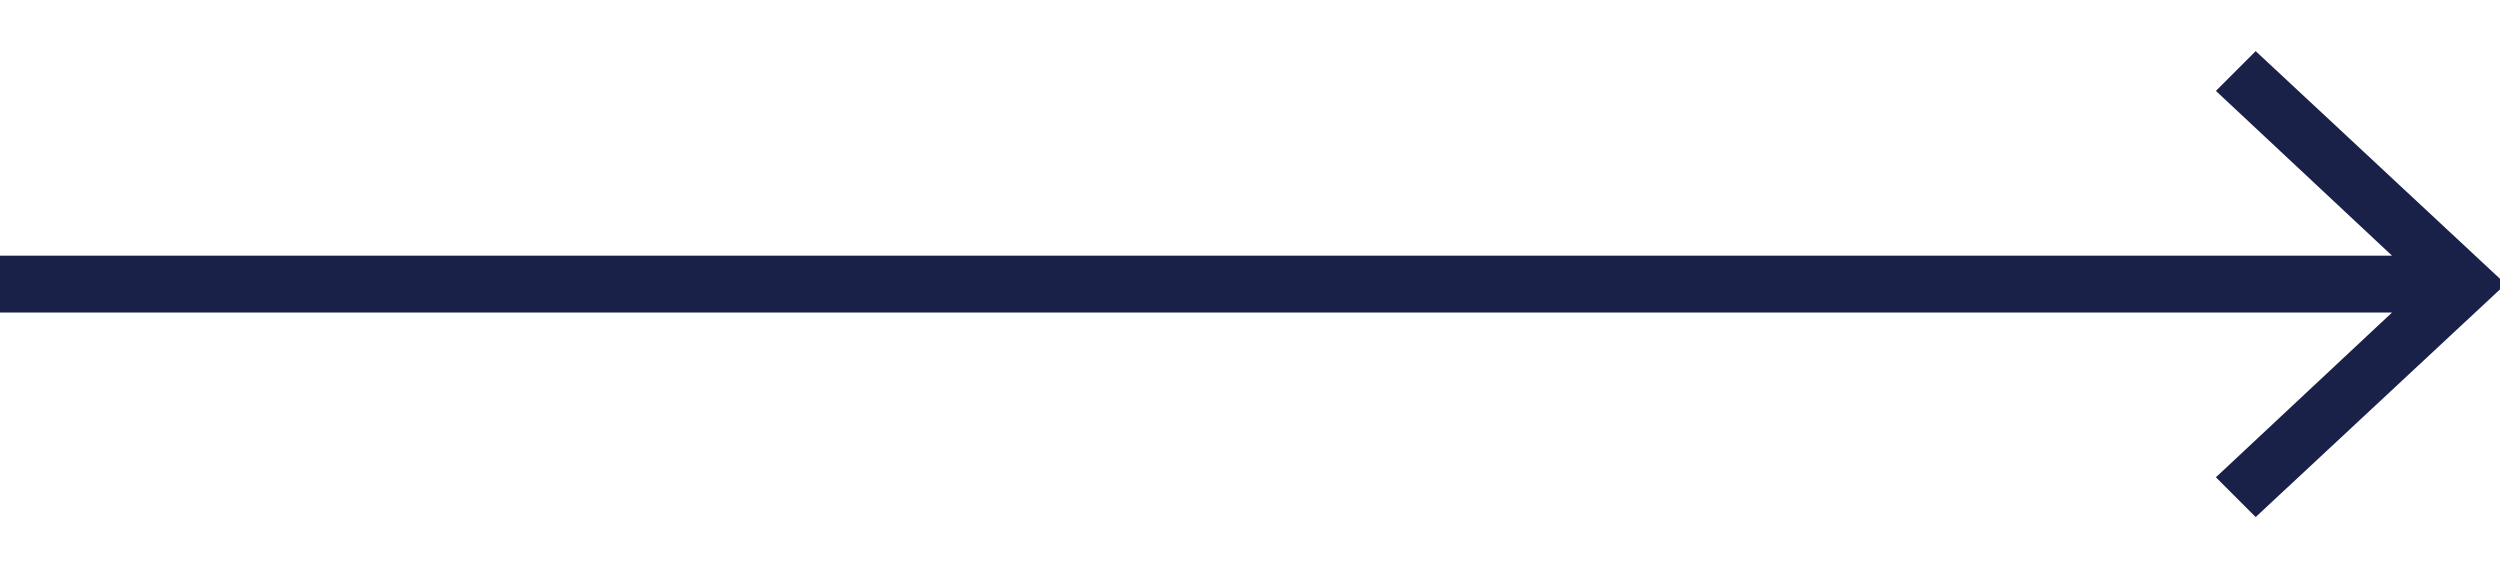 <svg width="44" height="10" viewBox="0 0 44 10" fill="none" xmlns="http://www.w3.org/2000/svg">
<path d="M39.7 0.9L39 1.6L42.1 4.5L-0.1 4.5L-0.1 5.5L42.1 5.5L39 8.4L39.7 9.1L44.1 5L39.7 0.9Z" fill="#192148"/>
</svg>
